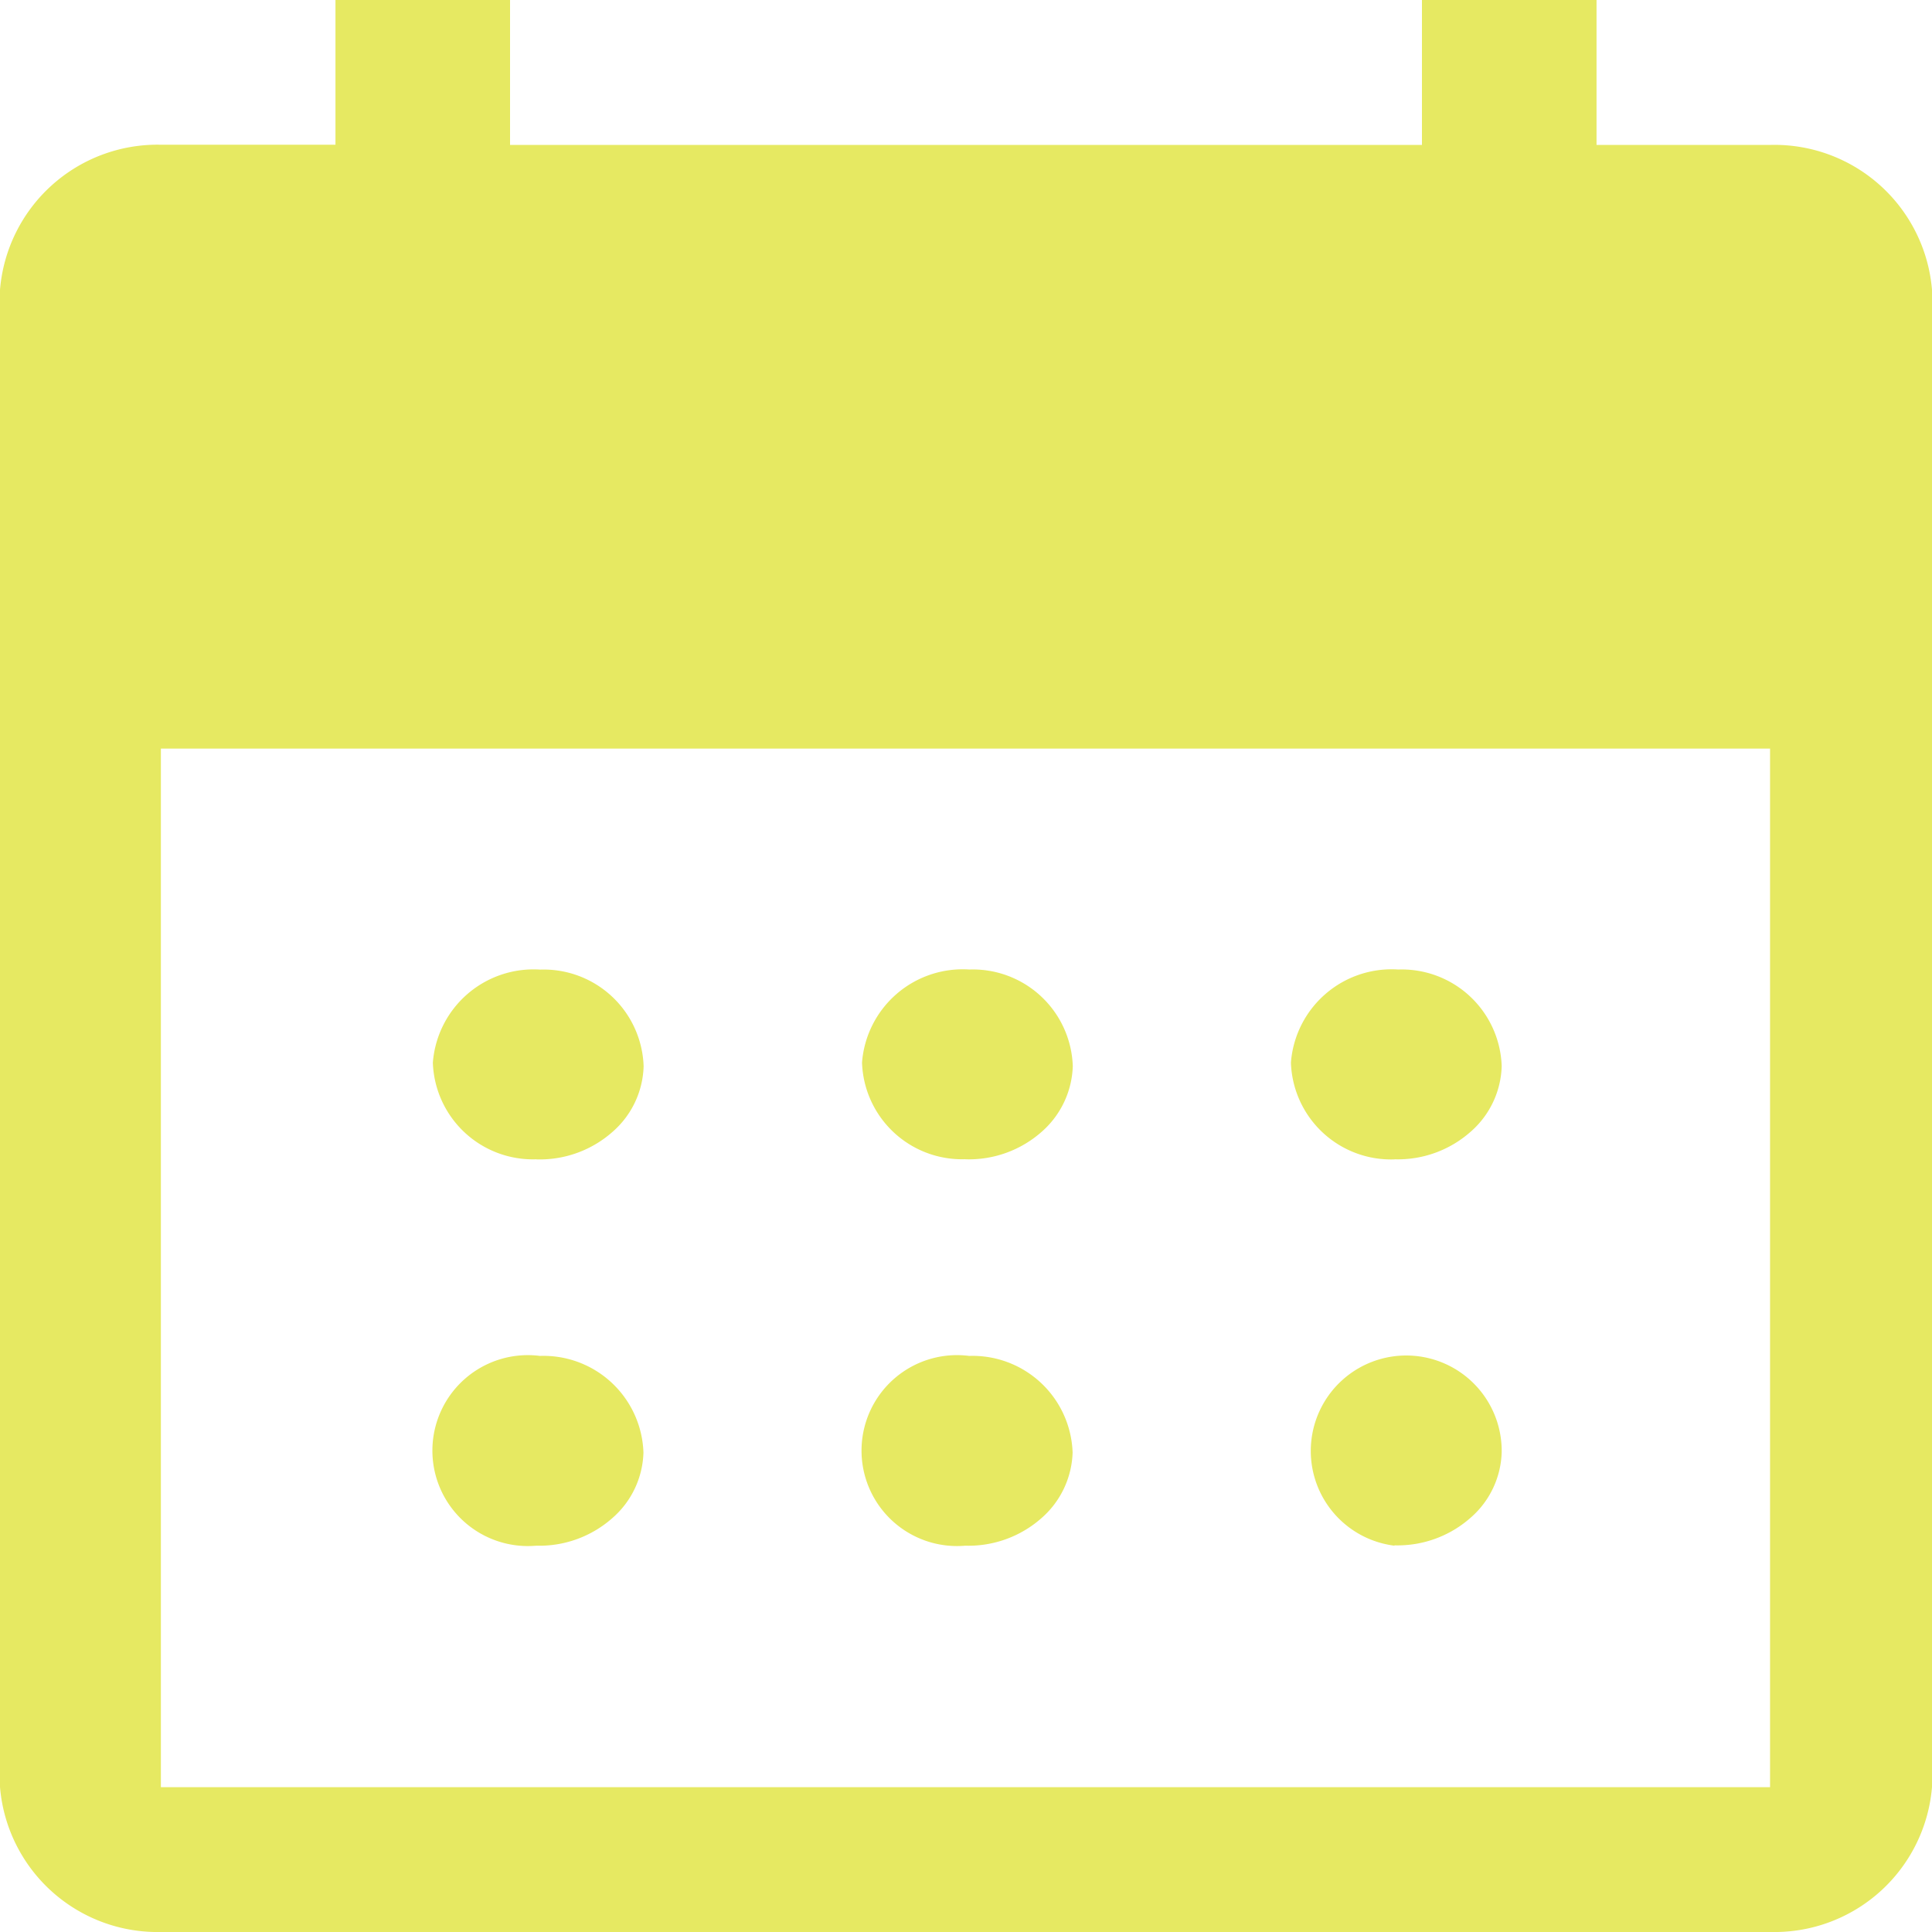 <svg xmlns="http://www.w3.org/2000/svg" width="22" height="22" viewBox="0 0 22 22"><defs><style>.a{fill:#e6e962;}</style></defs><path class="a" d="M10.994,13.2a1.139,1.139,0,0,1-1.178-1.1,1.15,1.15,0,0,1,1.222-1.06,1.139,1.139,0,0,1,1.178,1.1,1.036,1.036,0,0,1-.351.745,1.25,1.25,0,0,1-.871.316m-4.886,0a1.14,1.14,0,0,1-1.179-1.1,1.15,1.15,0,0,1,1.222-1.06,1.139,1.139,0,0,1,1.178,1.1,1.028,1.028,0,0,1-.351.745,1.249,1.249,0,0,1-.87.316m9.773,0A1.14,1.14,0,0,1,14.7,12.1a1.15,1.15,0,0,1,1.222-1.06,1.139,1.139,0,0,1,1.178,1.1,1.028,1.028,0,0,1-.351.745,1.249,1.249,0,0,1-.87.316m-4.887,4.4a1.087,1.087,0,1,1,.044-2.161,1.14,1.14,0,0,1,1.178,1.1,1.033,1.033,0,0,1-.351.744,1.255,1.255,0,0,1-.871.317m-4.886,0a1.087,1.087,0,1,1,.043-2.161,1.139,1.139,0,0,1,1.178,1.1,1.026,1.026,0,0,1-.351.744,1.254,1.254,0,0,1-.87.317m9.773,0A1.087,1.087,0,1,1,17.1,16.536a1.026,1.026,0,0,1-.351.744,1.254,1.254,0,0,1-.87.317M1.832,22A1.8,1.8,0,0,1,0,20.349V3.3A1.8,1.8,0,0,1,1.832,1.648H3.82V0H5.808V1.65H16.192V0H18.18V1.65h1.988A1.8,1.8,0,0,1,22,3.3V20.35A1.8,1.8,0,0,1,20.168,22Zm0-1.649H20.156V8.524H1.832Z"/></svg>